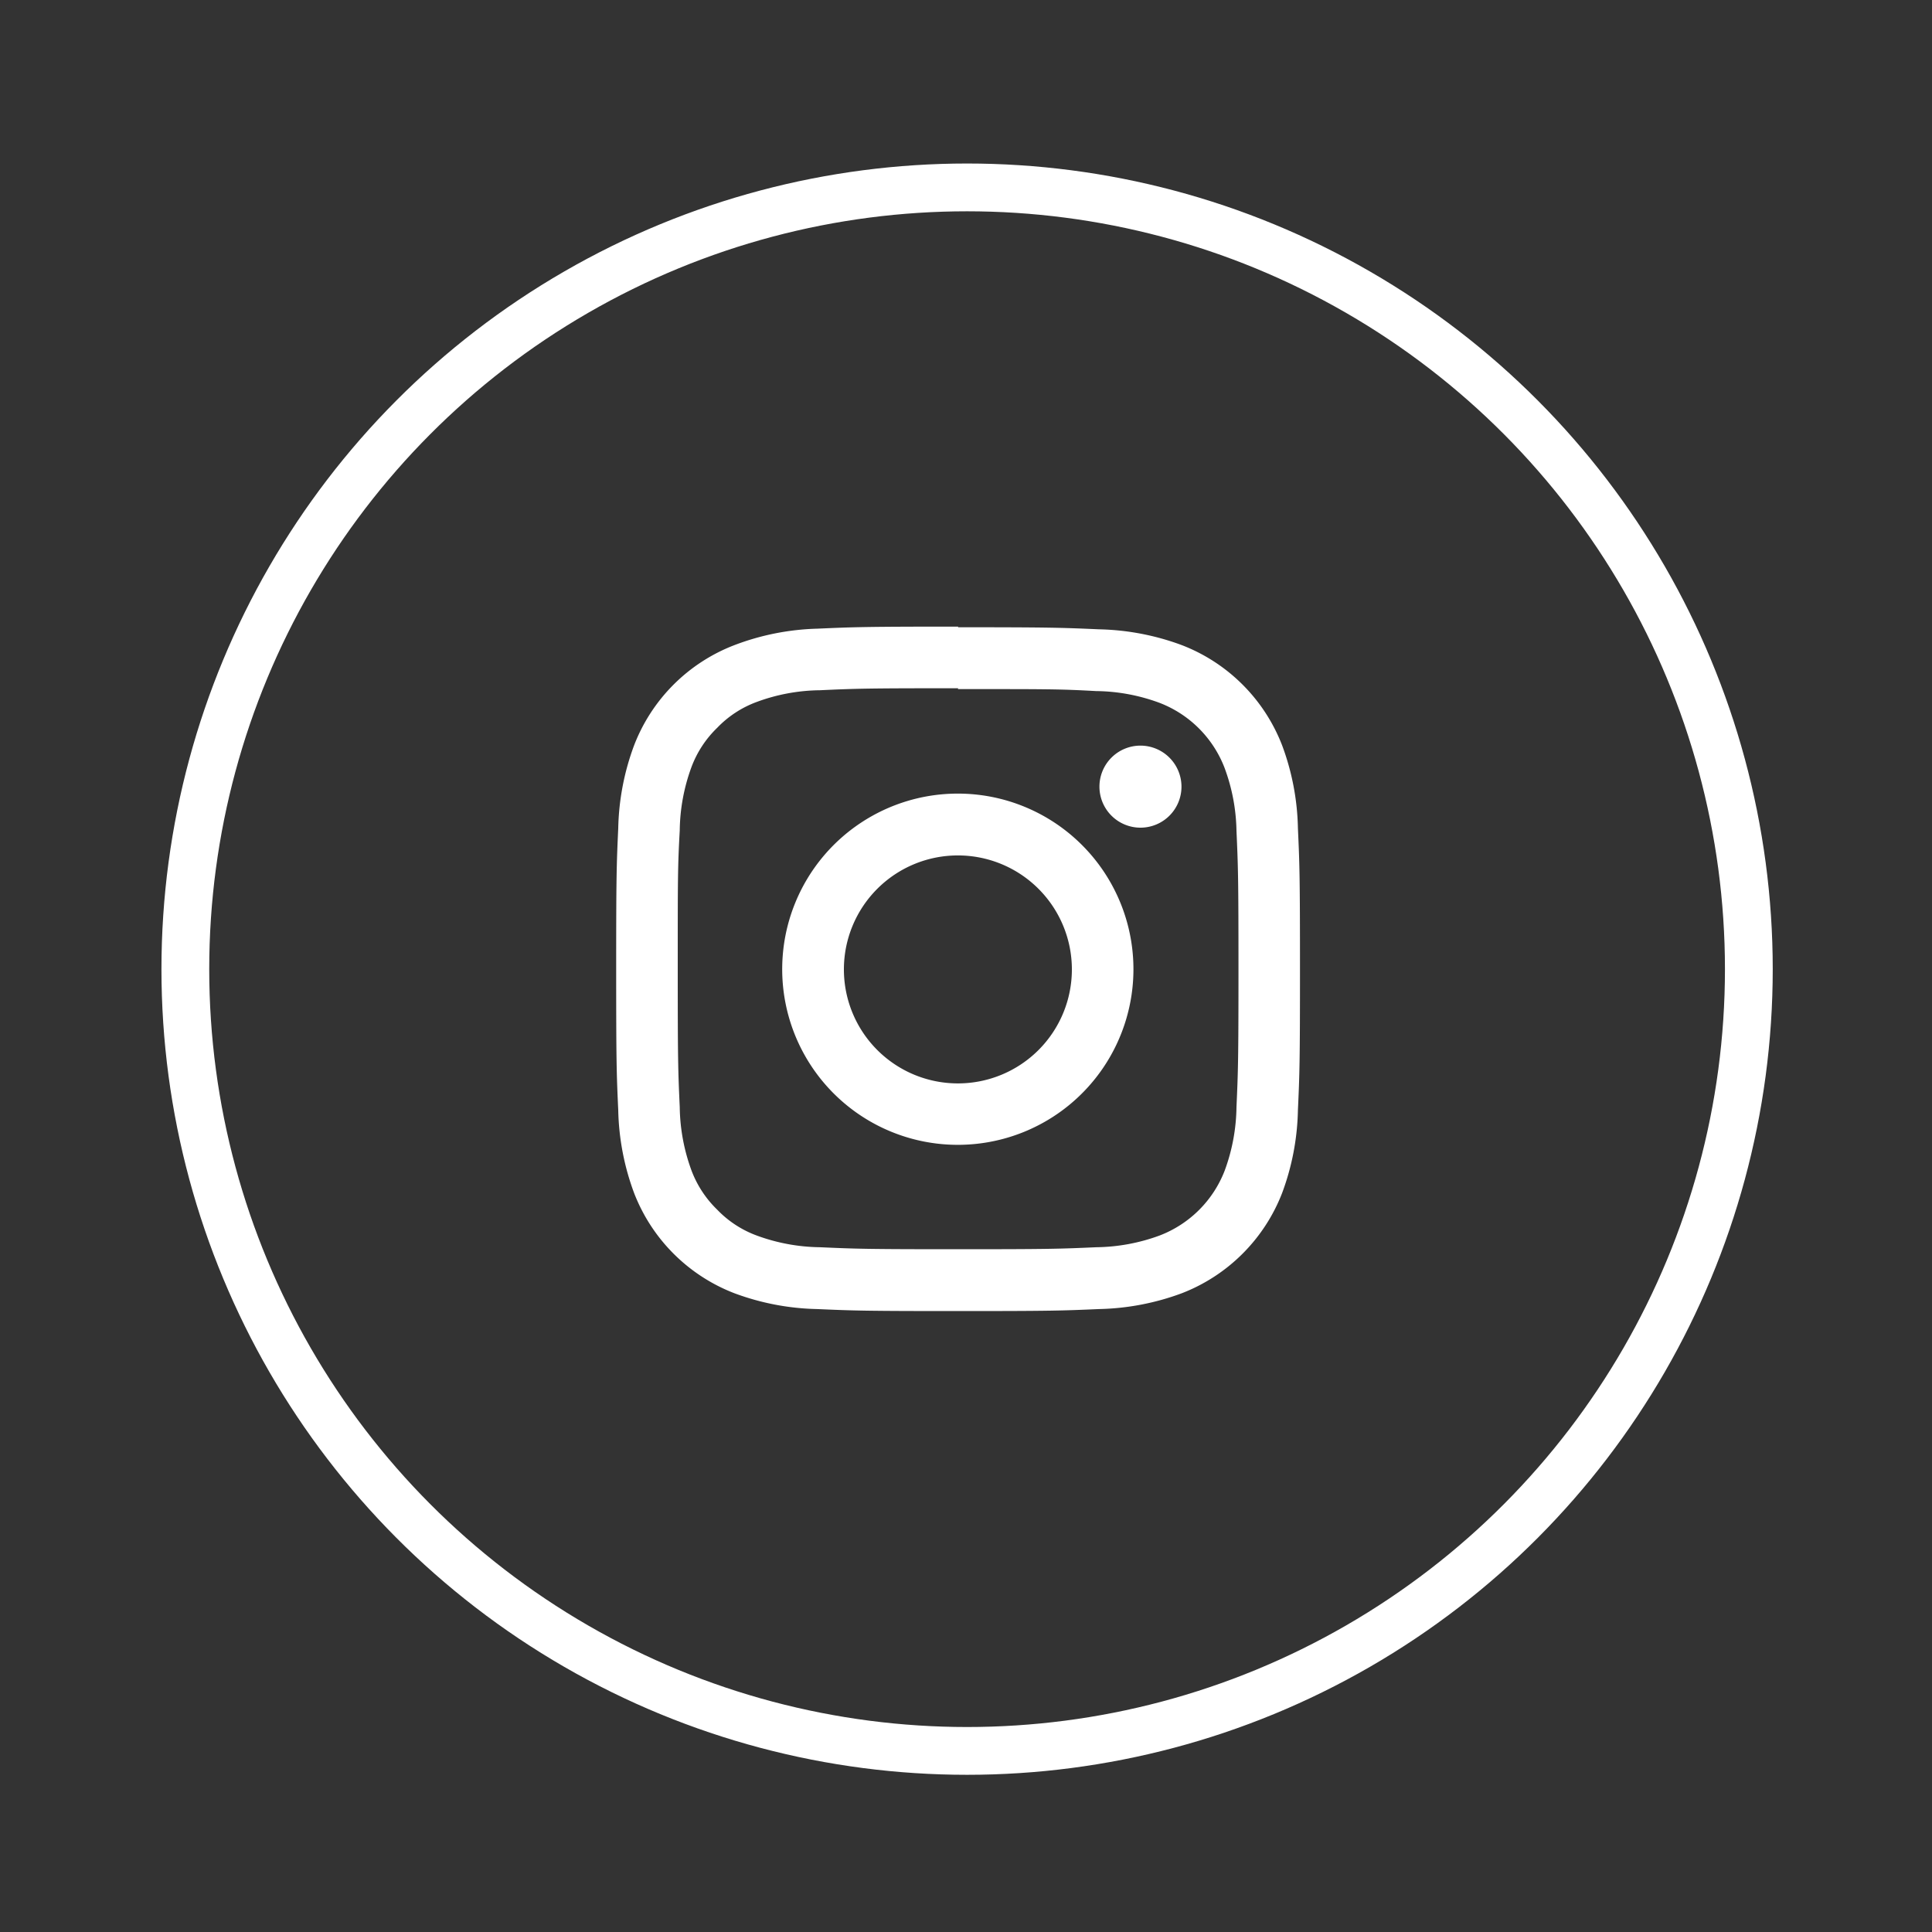 <svg id="Livello_1" data-name="Livello 1" xmlns="http://www.w3.org/2000/svg" viewBox="0 0 300 300"><rect x="0" y="0" width="300" height="300" fill="#333333" stroke="none"/><defs><style>.cls-1,.cls-2{fill:none;}.cls-2{stroke:#fff;stroke-miterlimit:10;stroke-width:7.42px;}.cls-3{fill:#fff;}</style></defs><circle class="cls-1" cx="150.17" cy="150.49" r="143.38" transform="translate(-62.43 150.27) rotate(-45)"/><circle class="cls-2" cx="150.17" cy="150.49" r="121.39"/><path class="cls-3" d="M148.75,107c14.18,0,15.86,0,21.45.31a29.11,29.11,0,0,1,9.86,1.83,17.56,17.56,0,0,1,10.08,10.07A29.37,29.37,0,0,1,192,129c.25,5.6.31,7.28.31,21.45s-.06,15.86-.31,21.46a29.49,29.49,0,0,1-1.83,9.86,17.56,17.56,0,0,1-10.08,10.07,29.37,29.37,0,0,1-9.86,1.83c-5.59.25-7.27.31-21.45.31s-15.85-.06-21.45-.31a29.37,29.37,0,0,1-9.86-1.83,16.29,16.29,0,0,1-6.1-4,16.6,16.6,0,0,1-4-6.1,29.56,29.56,0,0,1-1.82-9.86c-.26-5.6-.31-7.28-.31-21.46s0-15.85.31-21.45a29.44,29.44,0,0,1,1.82-9.86,16.51,16.51,0,0,1,4-6.1,16.29,16.29,0,0,1,6.1-4,29.11,29.11,0,0,1,9.86-1.83c5.6-.26,7.28-.31,21.45-.31m0-9.57c-14.42,0-16.22.07-21.89.32A39,39,0,0,0,114,100.19a27.08,27.08,0,0,0-15.53,15.53A39.06,39.06,0,0,0,96,128.61c-.26,5.66-.32,7.47-.32,21.88s.06,16.23.32,21.89a39.12,39.12,0,0,0,2.47,12.89A27.16,27.16,0,0,0,114,200.8a39,39,0,0,0,12.88,2.47c5.67.25,7.47.31,21.89.31s16.23-.06,21.89-.31a39.12,39.12,0,0,0,12.89-2.47,27.23,27.23,0,0,0,15.53-15.53,38.89,38.89,0,0,0,2.46-12.89c.26-5.66.32-7.47.32-21.89s-.06-16.22-.32-21.88a38.84,38.84,0,0,0-2.46-12.89,27.16,27.16,0,0,0-15.53-15.53,39.12,39.12,0,0,0-12.89-2.47c-5.66-.25-7.47-.32-21.89-.32"/><path class="cls-3" d="M148.75,123.23A27.27,27.27,0,1,0,176,150.49a27.27,27.27,0,0,0-27.26-27.26m0,45a17.7,17.7,0,1,1,17.7-17.7,17.69,17.69,0,0,1-17.7,17.7"/><path class="cls-3" d="M183.46,122.15a6.37,6.37,0,1,1-6.37-6.37,6.38,6.38,0,0,1,6.37,6.37"/></svg>